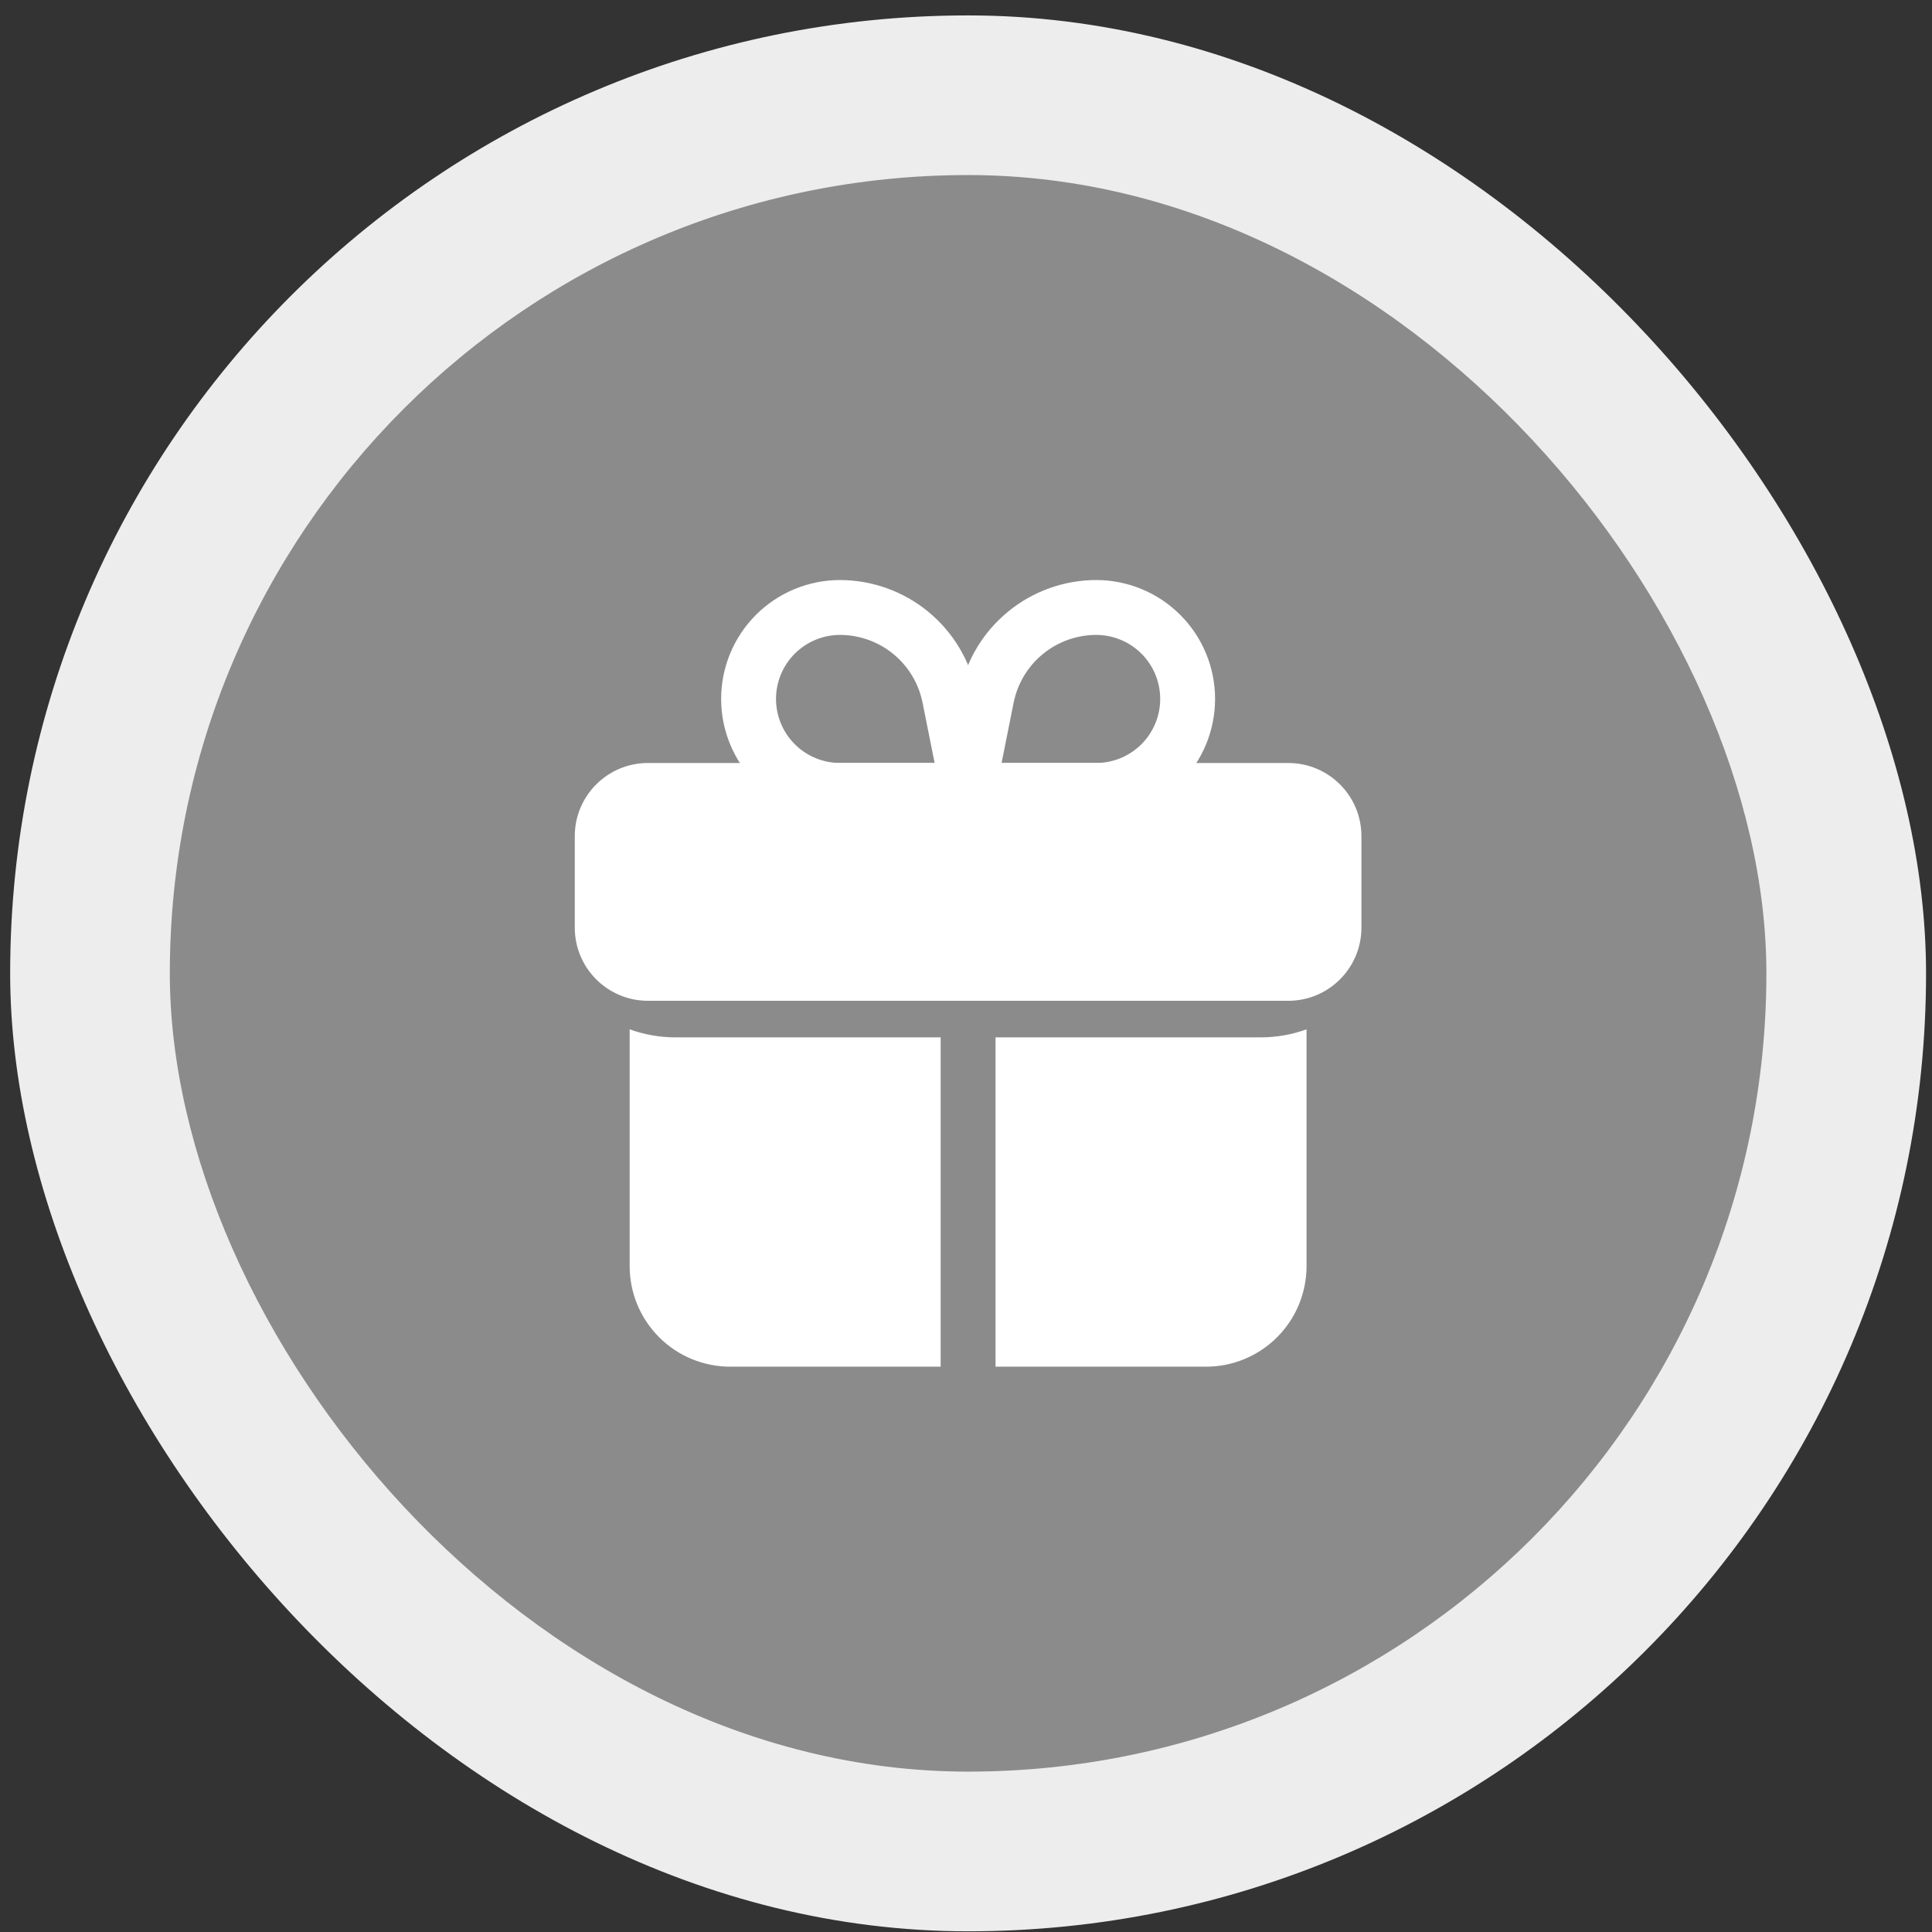 <?xml version="1.0" encoding="UTF-8"?> <svg xmlns="http://www.w3.org/2000/svg" width="89" height="89" viewBox="0 0 89 89" fill="none"><rect x="0" y="0" width="89" height="89" fill="#333333" stroke="none"/><rect x="0.468" y="0.71" width="88.258" height="88.258" rx="44.129" fill="#EDEDED"></rect><rect x="7.823" y="8.064" width="73.548" height="73.548" rx="36.774" fill="#8B8B8B"></rect><path d="M59.345 35.148H29.849C27.987 35.148 26.478 36.657 26.478 38.518V42.732C26.478 44.594 27.987 46.103 29.849 46.103H59.345C61.207 46.103 62.716 44.594 62.716 42.732V38.518C62.716 36.657 61.207 35.148 59.345 35.148Z" fill="white"></path><path d="M43.333 47.788V62.958H33.641C33.032 62.958 32.429 62.839 31.867 62.606C31.304 62.373 30.793 62.032 30.363 61.601C29.932 61.17 29.591 60.659 29.358 60.097C29.125 59.534 29.006 58.931 29.006 58.322V47.417C29.682 47.662 30.395 47.787 31.113 47.788H43.333ZM60.188 47.417V58.322C60.188 58.931 60.068 59.534 59.836 60.097C59.603 60.659 59.261 61.17 58.831 61.601C58.401 62.032 57.889 62.373 57.327 62.606C56.764 62.839 56.161 62.958 55.553 62.958H45.861V47.788H58.081C58.799 47.787 59.512 47.662 60.188 47.417ZM50.496 37.675H44.597C44.409 37.676 44.224 37.634 44.054 37.554C43.885 37.474 43.735 37.357 43.617 37.212C43.498 37.066 43.413 36.896 43.368 36.714C43.324 36.532 43.32 36.342 43.358 36.158L44.216 31.864C44.51 30.414 45.296 29.111 46.44 28.174C47.584 27.236 49.017 26.723 50.496 26.72C51.949 26.72 53.342 27.297 54.369 28.324C55.397 29.351 55.974 30.745 55.974 32.197C55.974 33.65 55.397 35.044 54.369 36.071C53.342 37.098 51.949 37.675 50.496 37.675ZM46.139 35.147H50.496C51.278 35.147 52.029 34.836 52.582 34.283C53.135 33.73 53.446 32.98 53.446 32.197C53.446 31.415 53.135 30.665 52.582 30.112C52.029 29.559 51.278 29.248 50.496 29.248C49.6 29.25 48.732 29.561 48.04 30.129C47.347 30.698 46.872 31.488 46.695 32.366L46.139 35.147Z" fill="white"></path><path d="M44.597 37.675H38.698C37.245 37.675 35.852 37.098 34.824 36.071C33.797 35.044 33.22 33.65 33.22 32.197C33.22 30.745 33.797 29.351 34.824 28.324C35.852 27.297 37.245 26.72 38.698 26.72C40.177 26.723 41.611 27.237 42.755 28.175C43.899 29.114 44.684 30.418 44.978 31.869L45.836 36.163C45.873 36.347 45.87 36.537 45.825 36.719C45.78 36.901 45.696 37.071 45.577 37.217C45.458 37.362 45.309 37.479 45.139 37.559C44.97 37.639 44.784 37.681 44.597 37.68V37.675ZM38.698 29.248C37.915 29.248 37.165 29.559 36.612 30.112C36.059 30.665 35.748 31.415 35.748 32.197C35.748 32.98 36.059 33.73 36.612 34.283C37.165 34.836 37.915 35.147 38.698 35.147H43.055L42.498 32.366C42.322 31.488 41.847 30.698 41.154 30.129C40.461 29.561 39.593 29.25 38.698 29.248Z" fill="white"></path></svg> 